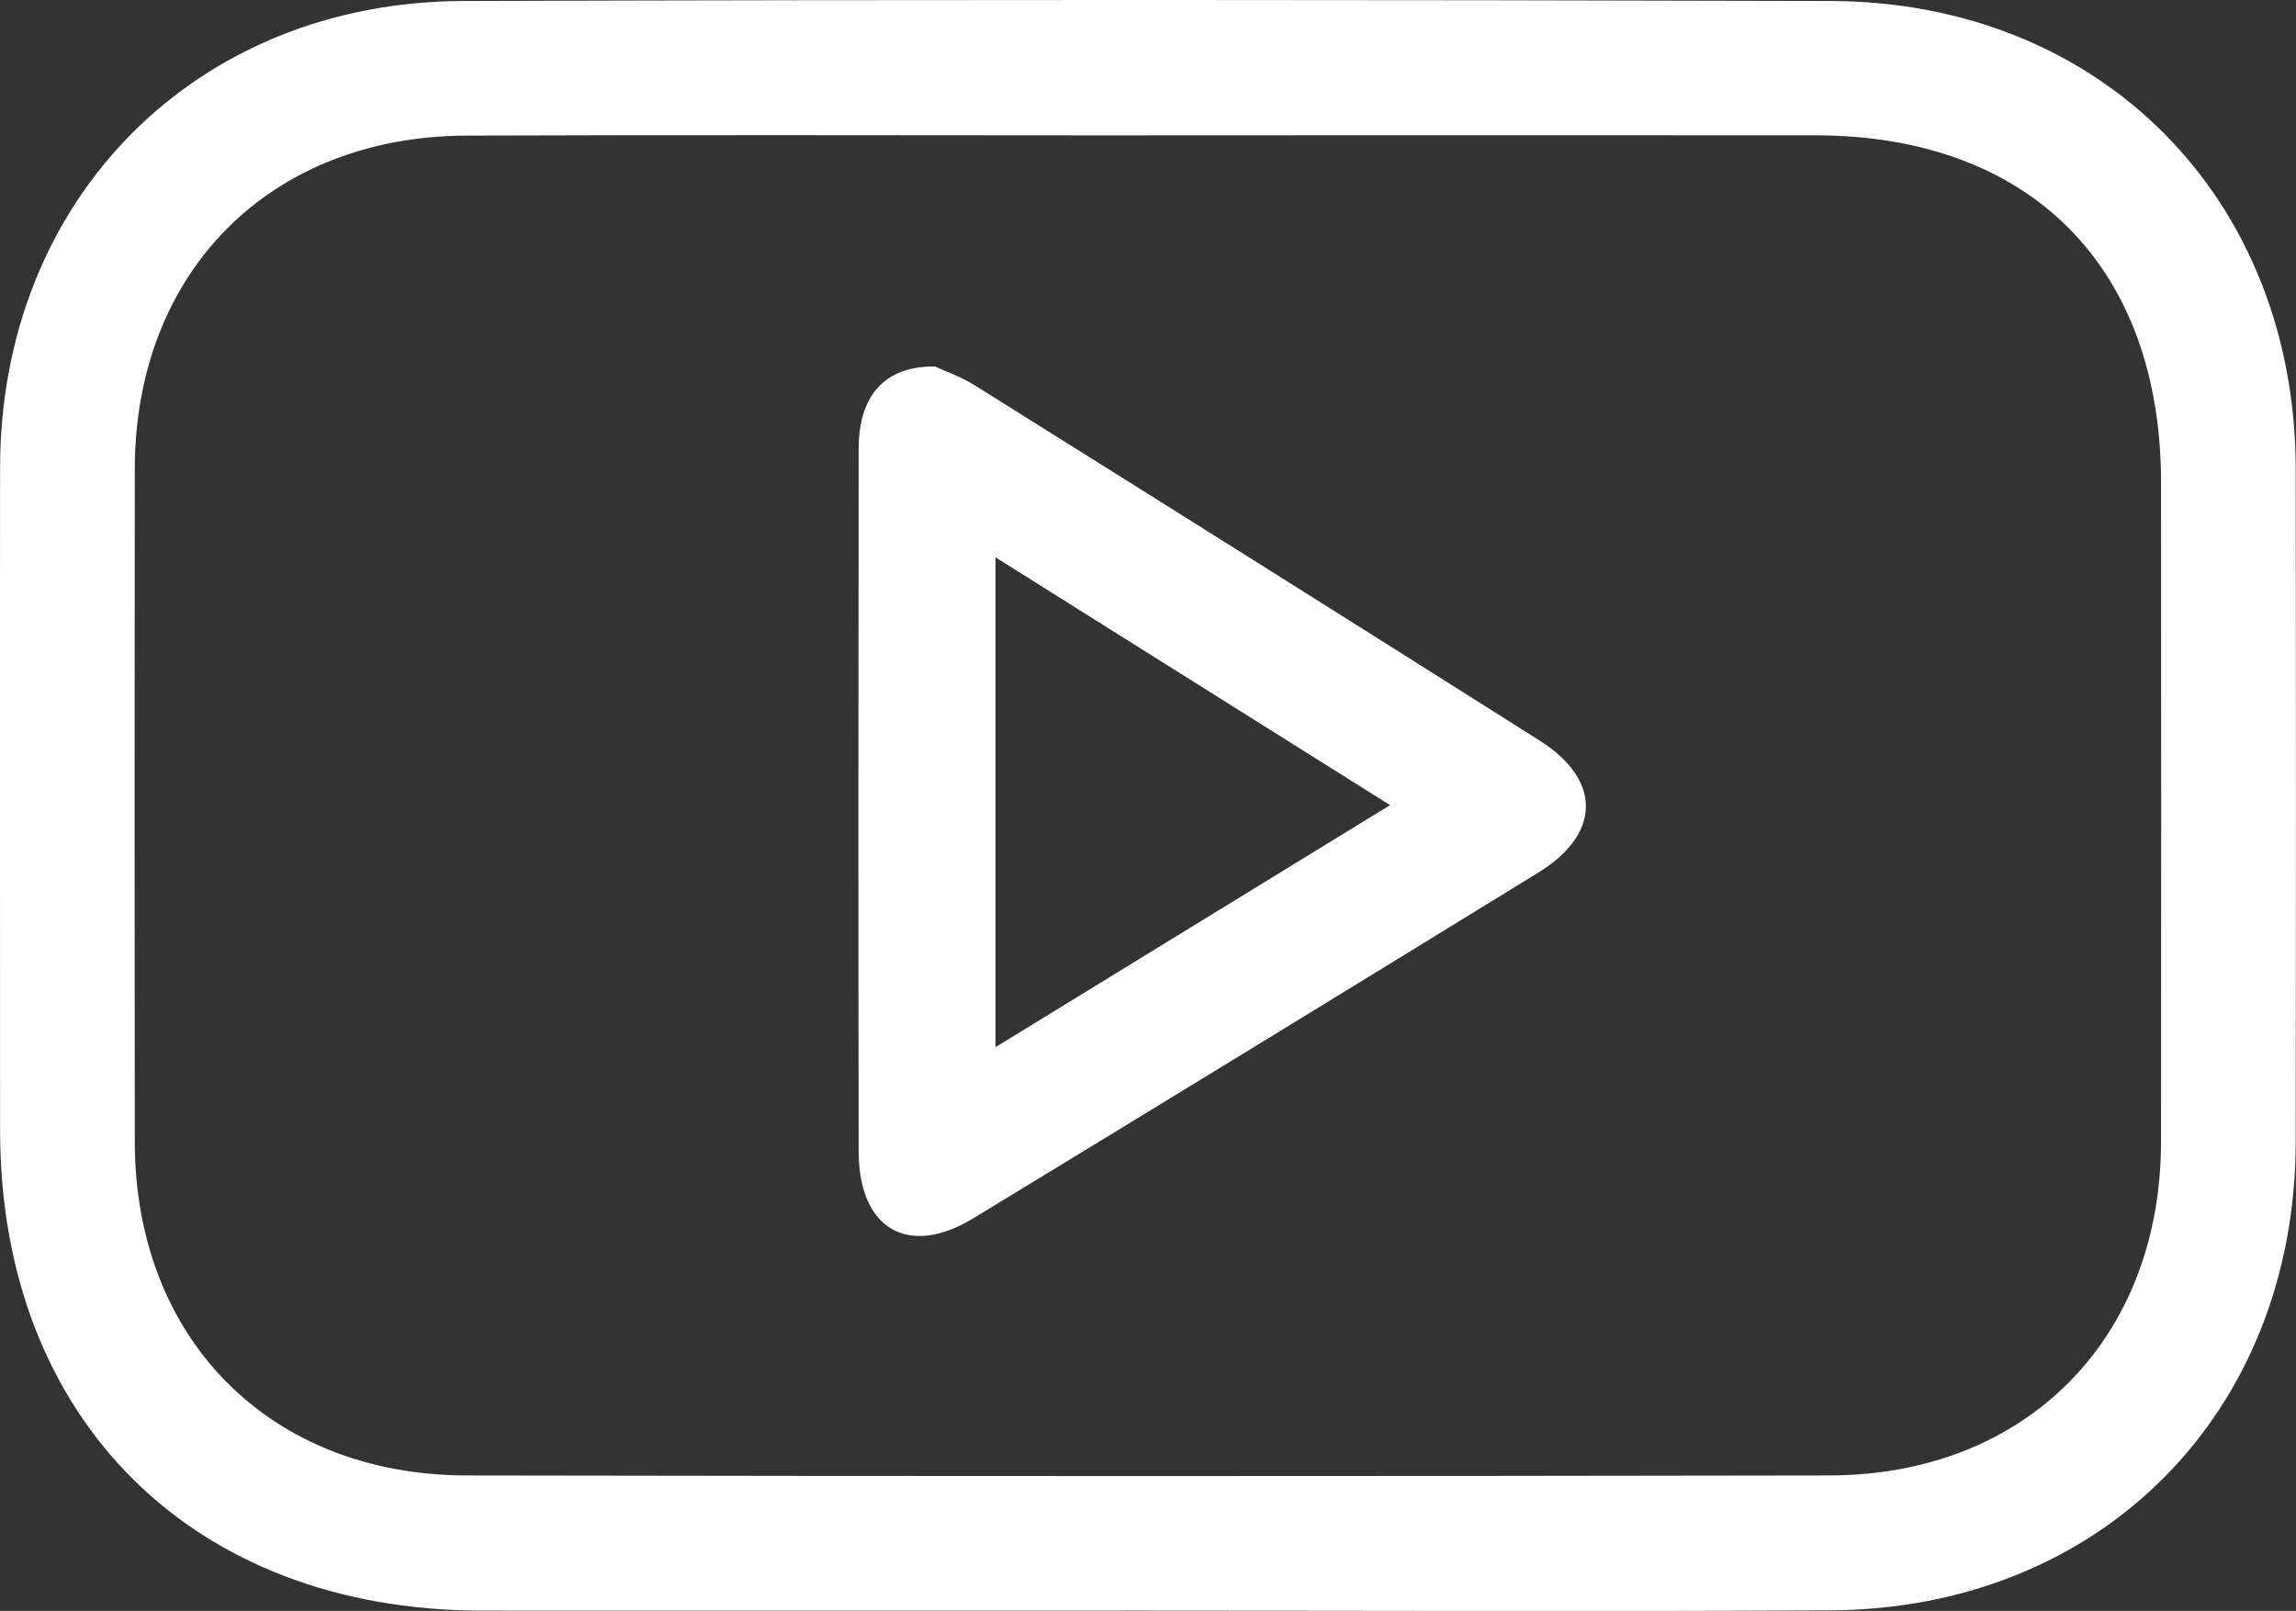 <?xml version="1.0" encoding="UTF-8"?><svg id="b" xmlns="http://www.w3.org/2000/svg" width="256.05" height="179.63" viewBox="0 0 256.05 179.63"><rect x="0" y="0" width="256.05" height="179.63" fill="#333333" stroke="none"/><g id="c"><path d="m127.65,179.6c-24.66,0-49.33.02-73.99,0C21.43,179.55.02,158.19.01,126.08c0-24.66-.03-49.33,0-73.99C.06,22.24,21.76.21,51.65.11c50.83-.16,101.65-.14,152.48,0,30.2.08,51.86,22.03,51.89,52.22.03,25,.03,49.99,0,74.99-.04,30.2-21.7,52.09-51.88,52.25-25.5.14-50.99.03-76.49.03Zm.36-164.5c-25.33,0-50.66-.08-75.99.02-21.98.09-36.97,15.25-36.99,37.21-.02,25-.03,49.99,0,74.99.02,21.96,15.02,37.17,37,37.21,50.66.09,101.32.09,151.98,0,21.96-.04,36.97-15.26,36.99-37.22.03-24.5.01-48.99,0-73.49,0-24.03-14.58-38.7-38.5-38.73-24.83-.02-49.66,0-74.49,0Z" style="fill:#fff; stroke-width:0px;"/><path d="m104.24,40.86c.96.45,2.85,1.09,4.5,2.13,21.01,13.15,42,26.33,62.94,39.58,6.96,4.4,6.9,10.41-.14,14.74-20.97,12.9-41.96,25.75-62.99,38.54-7.26,4.42-12.77,1.21-12.79-7.41-.05-26.14-.04-52.27,0-78.41,0-5.86,2.86-9.22,8.48-9.16Zm6.78,75.91c15.05-9.23,29.23-17.93,44-26.99-15.08-9.47-29.23-18.35-44-27.63v54.62Z" style="fill:#fff; stroke-width:0px;"/></g></svg>